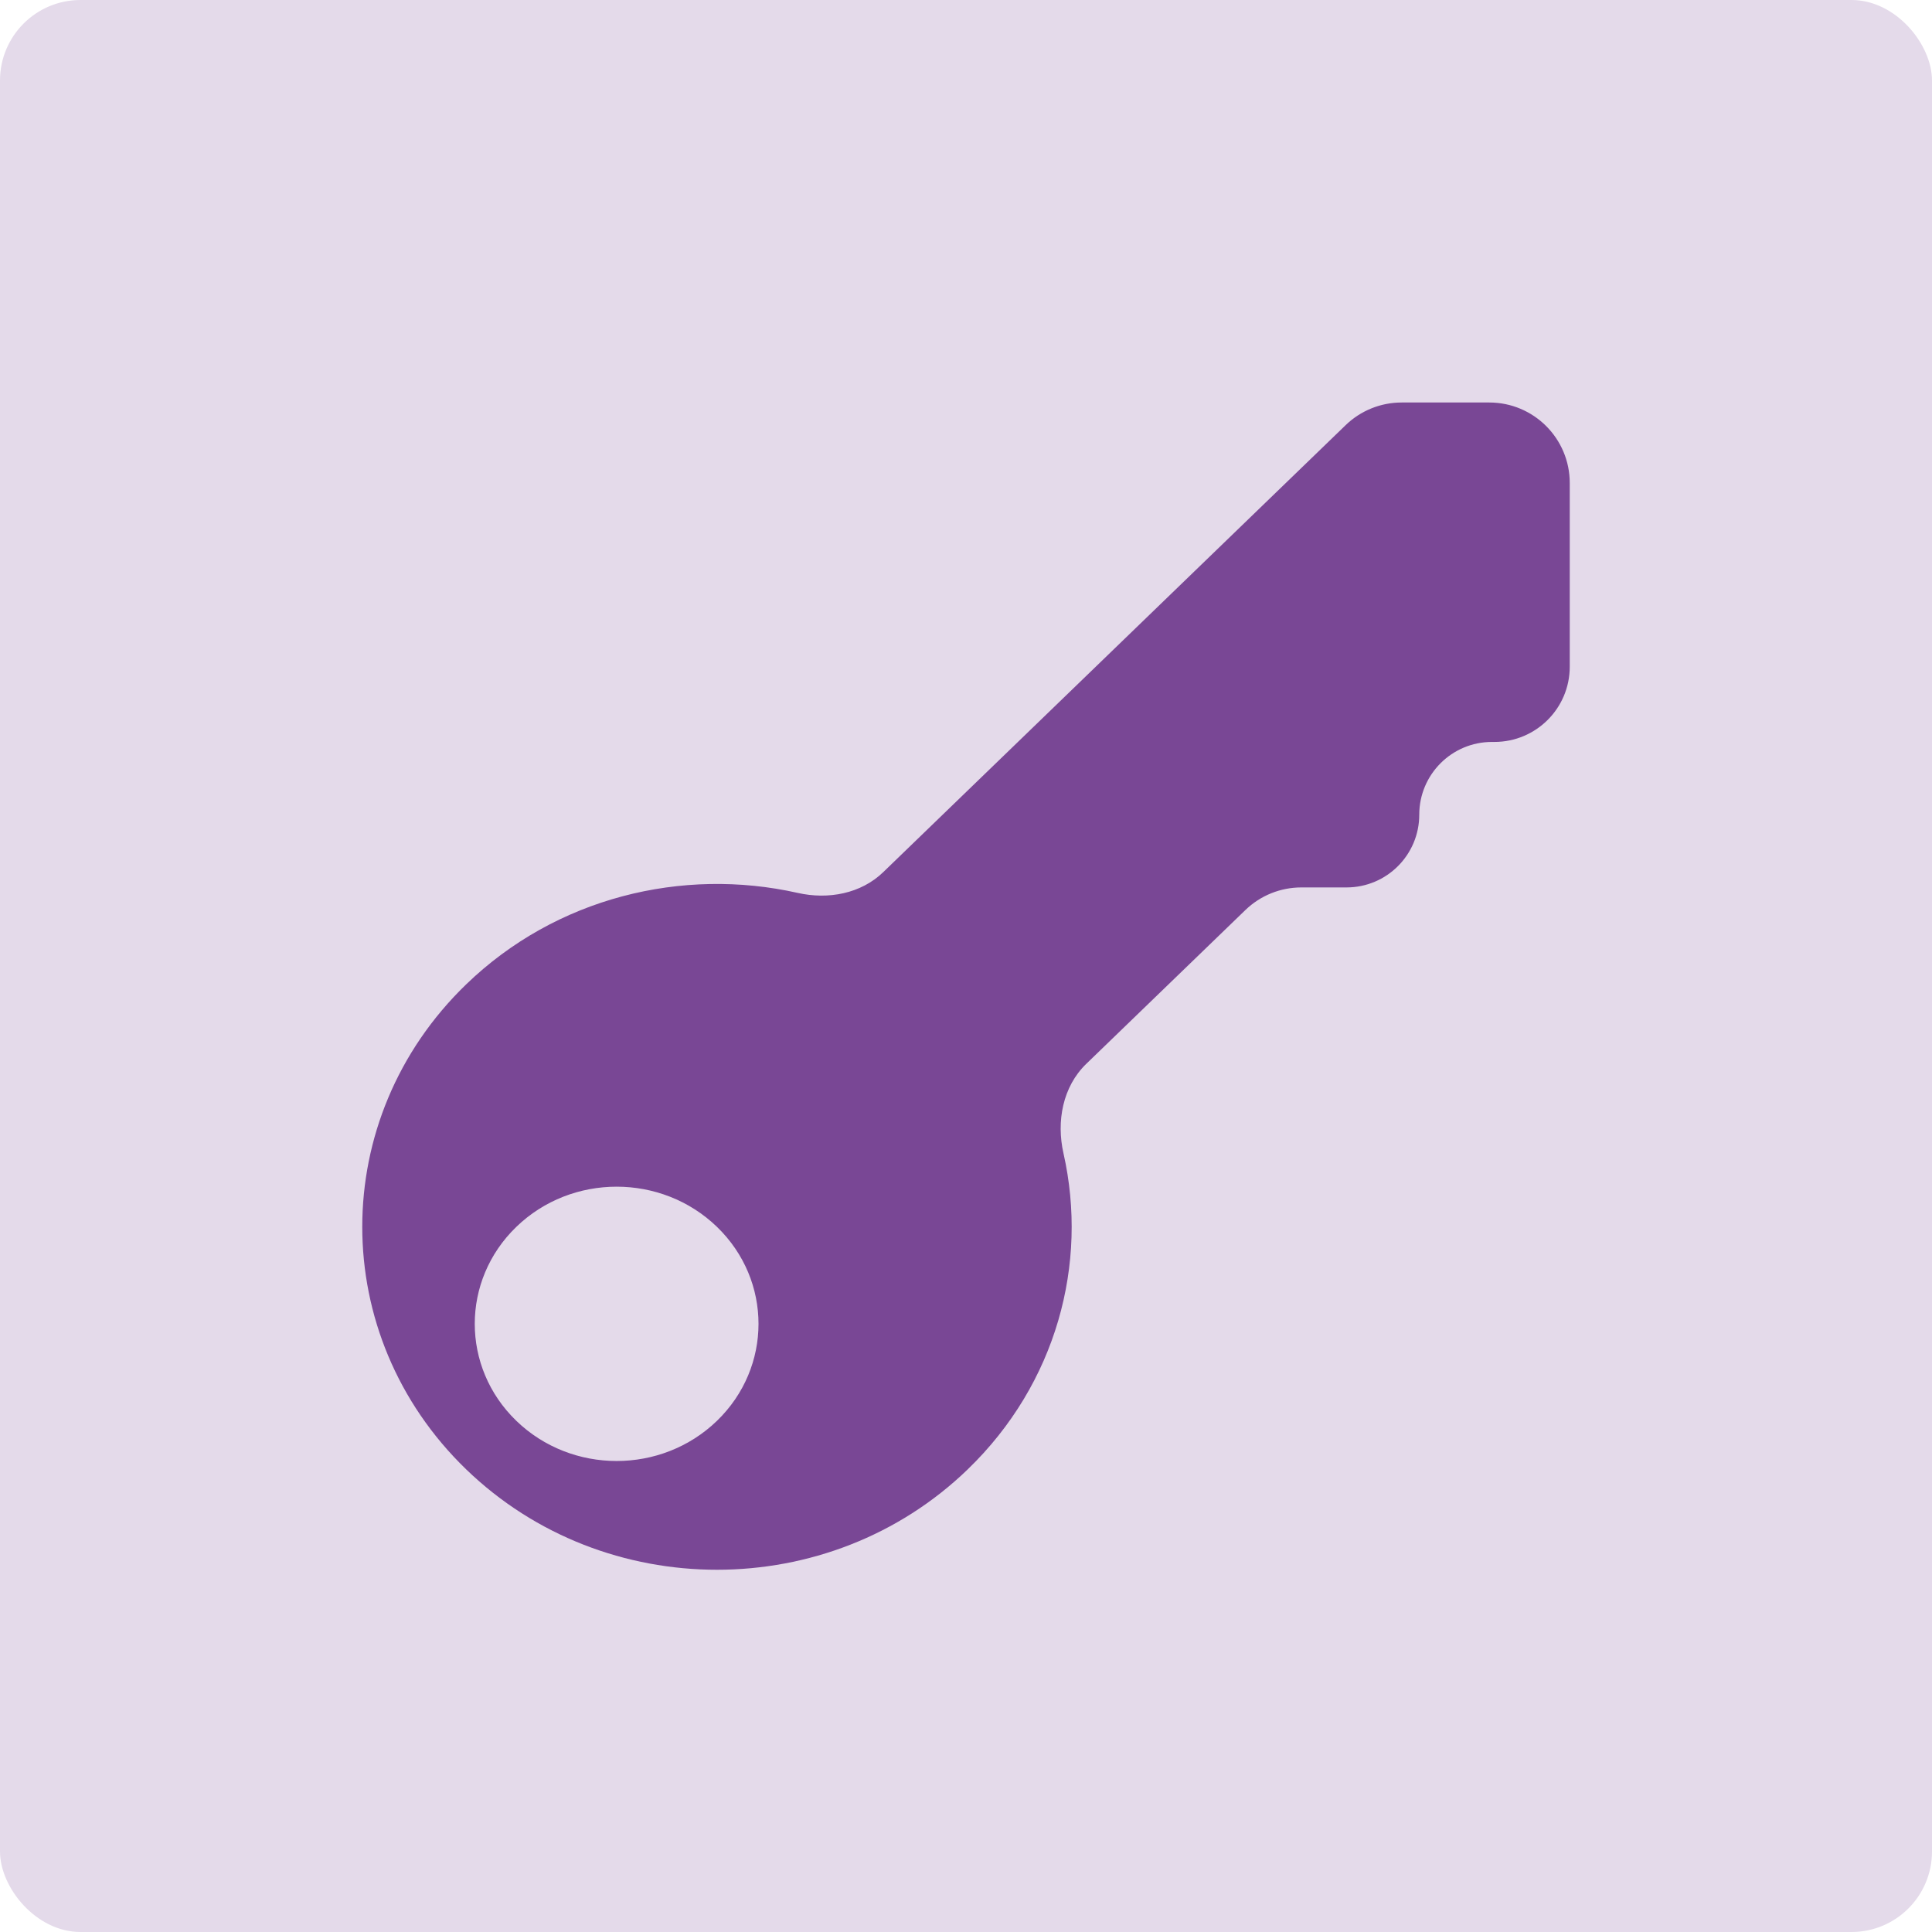 <svg width="48" height="48" viewBox="0 0 48 48" fill="none" xmlns="http://www.w3.org/2000/svg">
<rect width="48" height="48" rx="2" fill="#E4DAEA"/>
<path fill-rule="evenodd" clip-rule="evenodd" d="M39 12C39 10.895 38.105 10 37 10H34.824C34.305 10 33.806 10.201 33.433 10.562L21.945 21.667C21.389 22.205 20.575 22.355 19.819 22.184C16.952 21.539 13.816 22.297 11.581 24.457C8.14 27.784 8.14 33.178 11.581 36.505C15.023 39.832 20.603 39.832 24.044 36.505C26.249 34.374 27.041 31.395 26.422 28.655C26.242 27.859 26.402 26.997 26.989 26.43L30.941 22.61C31.314 22.249 31.812 22.048 32.331 22.048H33.454C34.452 22.048 35.261 21.239 35.261 20.241V20.241C35.261 19.242 36.07 18.433 37.068 18.433H37.13C38.163 18.433 39 17.596 39 16.564V12ZM17.813 35.3C16.436 36.631 14.204 36.631 12.828 35.3C11.451 33.969 11.451 31.812 12.828 30.481C14.204 29.15 16.436 29.15 17.813 30.481C19.189 31.812 19.189 33.969 17.813 35.3Z" fill="#794795"/>
</svg>
